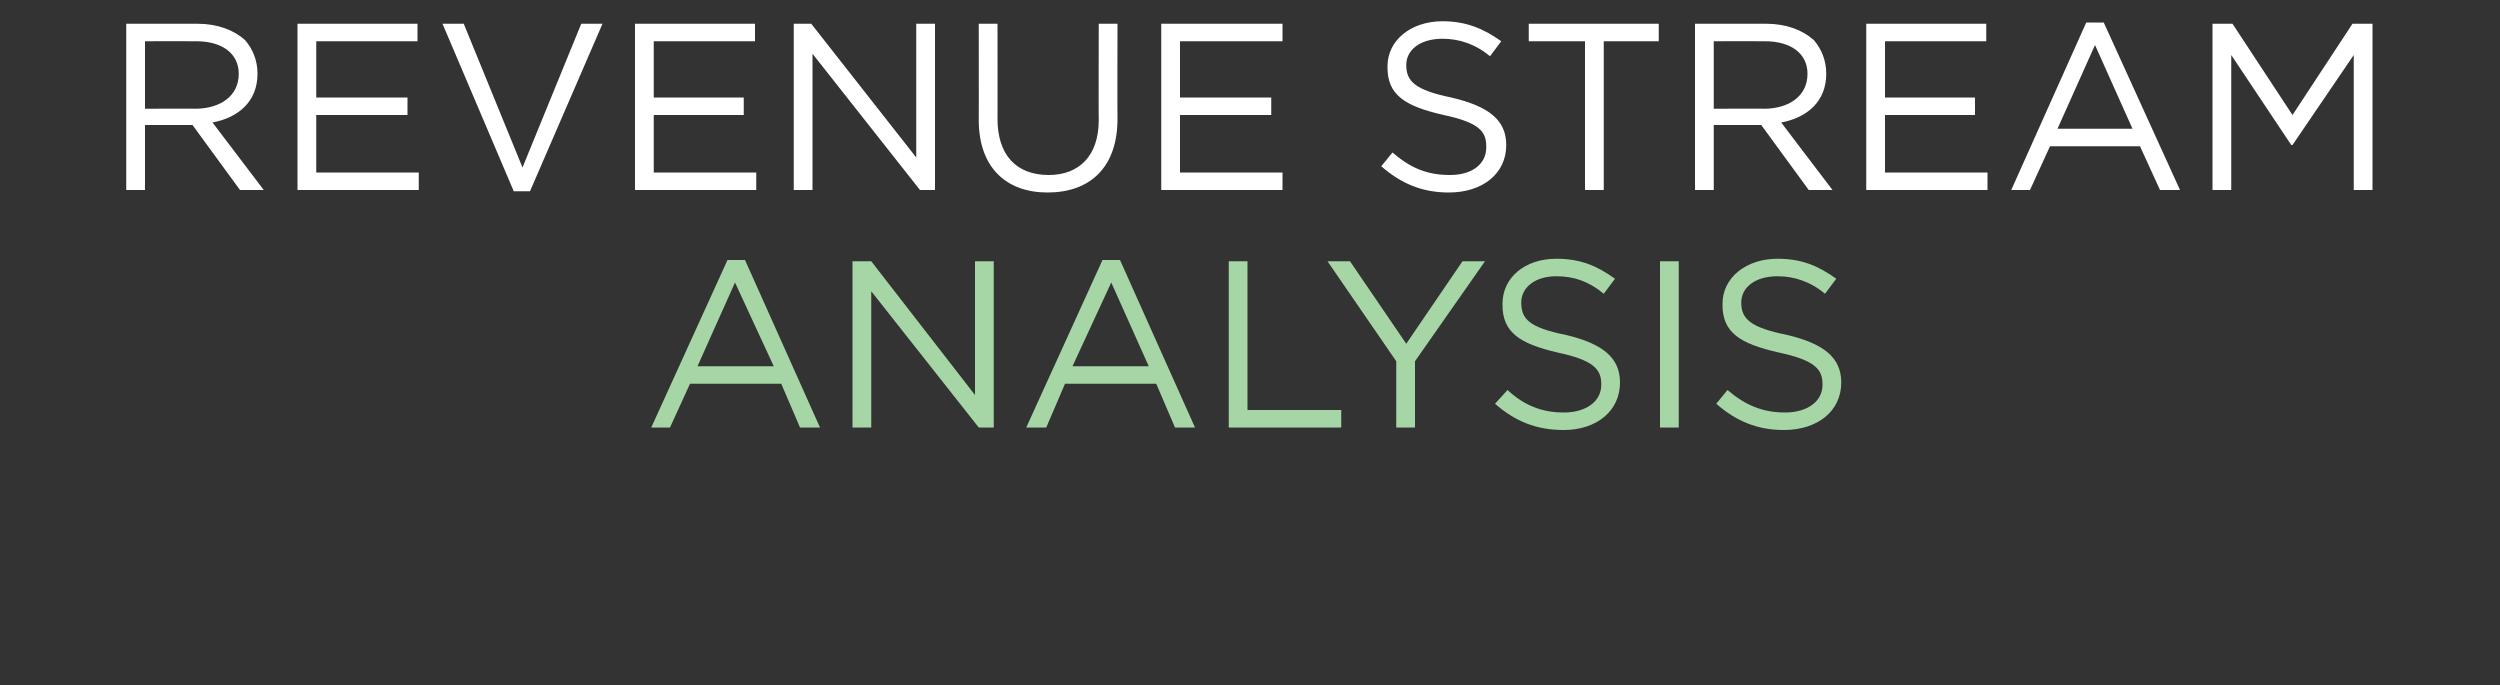 <svg xmlns="http://www.w3.org/2000/svg" version="1.1" width="200px" height="54.8px" viewBox="0 0 200 54.8"><rect x="0" y="0" width="200" height="54.8" fill="#333333" stroke="none"/><desc>REVENUE Stream ANALYSIS</desc><defs/><g id="Polygon92063"><path d="m58.2 20.8l1.4 0l6 13.4l-1.6 0l-1.5-3.5l-7.3 0l-1.6 3.5l-1.5 0l6.1-13.4zm3.7 8.5l-3.1-6.7l-3 6.7l6.1 0zm6.3-8.4l1.5 0l8.3 10.7l0-10.7l1.5 0l0 13.3l-1.2 0l-8.6-10.9l0 10.9l-1.5 0l0-13.3zm20-.1l1.4 0l6 13.4l-1.6 0l-1.5-3.5l-7.3 0l-1.5 3.5l-1.6 0l6.1-13.4zm3.7 8.5l-3-6.7l-3.1 6.7l6.1 0zm6.4-8.4l1.5 0l0 11.9l7.5 0l0 1.4l-9 0l0-13.3zm13.4 8l-5.5-8l1.8 0l4.5 6.6l4.5-6.6l1.8 0l-5.6 8l0 5.3l-1.5 0l0-5.3zm7.9 3.4c0 0 1-1.1 1-1.1c1.3 1.2 2.7 1.8 4.5 1.8c1.8 0 3-.9 3-2.2c0 0 0-.1 0-.1c0-1.2-.7-1.9-3.5-2.5c-3-.7-4.4-1.6-4.4-3.8c0 0 0-.1 0-.1c0-2.1 1.8-3.6 4.3-3.6c2 0 3.3.6 4.7 1.6c0 0-.9 1.2-.9 1.2c-1.2-1-2.4-1.4-3.8-1.4c-1.7 0-2.8.9-2.8 2.1c0 0 0 0 0 0c0 1.3.6 2 3.6 2.6c2.9.7 4.3 1.8 4.3 3.8c0 0 0 0 0 0c0 2.3-1.9 3.8-4.5 3.8c-2.2 0-3.9-.7-5.5-2.1zm13.2-11.4l1.5 0l0 13.3l-1.5 0l0-13.3zm4.5 11.4c0 0 .9-1.1.9-1.1c1.4 1.2 2.8 1.8 4.6 1.8c1.8 0 3-.9 3-2.2c0 0 0-.1 0-.1c0-1.2-.7-1.9-3.5-2.5c-3.1-.7-4.5-1.6-4.5-3.8c0 0 0-.1 0-.1c0-2.1 1.9-3.6 4.4-3.6c2 0 3.3.6 4.7 1.6c0 0-.9 1.2-.9 1.2c-1.2-1-2.5-1.4-3.8-1.4c-1.8 0-2.9.9-2.9 2.1c0 0 0 0 0 0c0 1.3.7 2 3.7 2.6c2.9.7 4.3 1.8 4.3 3.8c0 0 0 0 0 0c0 2.3-1.9 3.8-4.6 3.8c-2.1 0-3.8-.7-5.4-2.1z" stroke="none" fill="#a6d5a6"/></g><g id="Polygon92062"><path d="m10.1 1.9c0 0 5.68 0 5.7 0c1.6 0 2.9.5 3.8 1.3c.6.7 1 1.6 1 2.7c0 0 0 0 0 0c0 2.2-1.5 3.5-3.6 3.9c-.02-.03 4.1 5.4 4.1 5.4l-1.9 0l-3.8-5.2l-3.8 0l0 5.2l-1.5 0l0-13.3zm5.5 6.8c2 0 3.5-1 3.5-2.8c0 0 0 0 0 0c0-1.6-1.3-2.6-3.4-2.6c-.04-.01-4.1 0-4.1 0l0 5.4c0 0 4.05-.02 4 0zm8.2-6.8l9.6 0l0 1.4l-8.1 0l0 4.5l7.3 0l0 1.4l-7.3 0l0 4.6l8.2 0l0 1.4l-9.7 0l0-13.3zm11.6 0l1.7 0l4.7 11.5l4.7-11.5l1.7 0l-5.8 13.4l-1.3 0l-5.7-13.4zm15.4 0l9.6 0l0 1.4l-8.1 0l0 4.5l7.2 0l0 1.4l-7.2 0l0 4.6l8.2 0l0 1.4l-9.7 0l0-13.3zm12.7 0l1.4 0l8.4 10.7l0-10.7l1.5 0l0 13.3l-1.2 0l-8.6-10.9l0 10.9l-1.5 0l0-13.3zm14.8 7.7c.01.03 0-7.7 0-7.7l1.5 0c0 0 .01 7.64 0 7.6c0 2.9 1.5 4.5 4.1 4.5c2.4 0 4-1.5 4-4.4c-.02.03 0-7.7 0-7.7l1.5 0c0 0-.02 7.62 0 7.6c0 3.9-2.2 5.9-5.6 5.9c-3.3 0-5.5-2-5.5-5.8zm14.6-7.7l9.7 0l0 1.4l-8.2 0l0 4.5l7.3 0l0 1.4l-7.3 0l0 4.6l8.2 0l0 1.4l-9.7 0l0-13.3zm17.6 11.4c0 0 .9-1.1.9-1.1c1.4 1.2 2.7 1.8 4.6 1.8c1.8 0 2.9-.9 2.9-2.2c0 0 0-.1 0-.1c0-1.2-.6-1.9-3.4-2.5c-3.1-.7-4.5-1.6-4.5-3.8c0 0 0-.1 0-.1c0-2.1 1.9-3.6 4.4-3.6c1.9 0 3.3.6 4.7 1.6c0 0-.9 1.2-.9 1.2c-1.2-1-2.5-1.4-3.8-1.4c-1.8 0-2.9.9-2.9 2.1c0 0 0 0 0 0c0 1.3.7 2 3.6 2.6c3 .7 4.4 1.8 4.4 3.8c0 0 0 0 0 0c0 2.3-1.9 3.8-4.6 3.8c-2.1 0-3.8-.7-5.4-2.1zm16.3-10l-4.5 0l0-1.4l10.4 0l0 1.4l-4.4 0l0 11.9l-1.5 0l0-11.9zm8.8-1.4c0 0 5.67 0 5.7 0c1.6 0 2.9.5 3.8 1.3c.6.7 1 1.6 1 2.7c0 0 0 0 0 0c0 2.2-1.5 3.5-3.6 3.9c-.03-.03 4.1 5.4 4.1 5.4l-1.9 0l-3.8-5.2l-3.8 0l0 5.2l-1.5 0l0-13.3zm5.5 6.8c2 0 3.5-1 3.5-2.8c0 0 0 0 0 0c0-1.6-1.3-2.6-3.4-2.6c-.04-.01-4.1 0-4.1 0l0 5.4c0 0 4.04-.02 4 0zm8.2-6.8l9.6 0l0 1.4l-8.1 0l0 4.5l7.2 0l0 1.4l-7.2 0l0 4.6l8.2 0l0 1.4l-9.7 0l0-13.3zm17.6-.1l1.4 0l6.1 13.4l-1.6 0l-1.6-3.5l-7.2 0l-1.6 3.5l-1.5 0l6-13.4zm3.7 8.5l-3-6.7l-3 6.7l6 0zm6.4-8.4l1.6 0l4.8 7.3l4.8-7.3l1.6 0l0 13.3l-1.5 0l0-10.8l-4.9 7.2l-.1 0l-4.8-7.2l0 10.8l-1.5 0l0-13.3z" stroke="none" fill="#fff"/></g></svg>